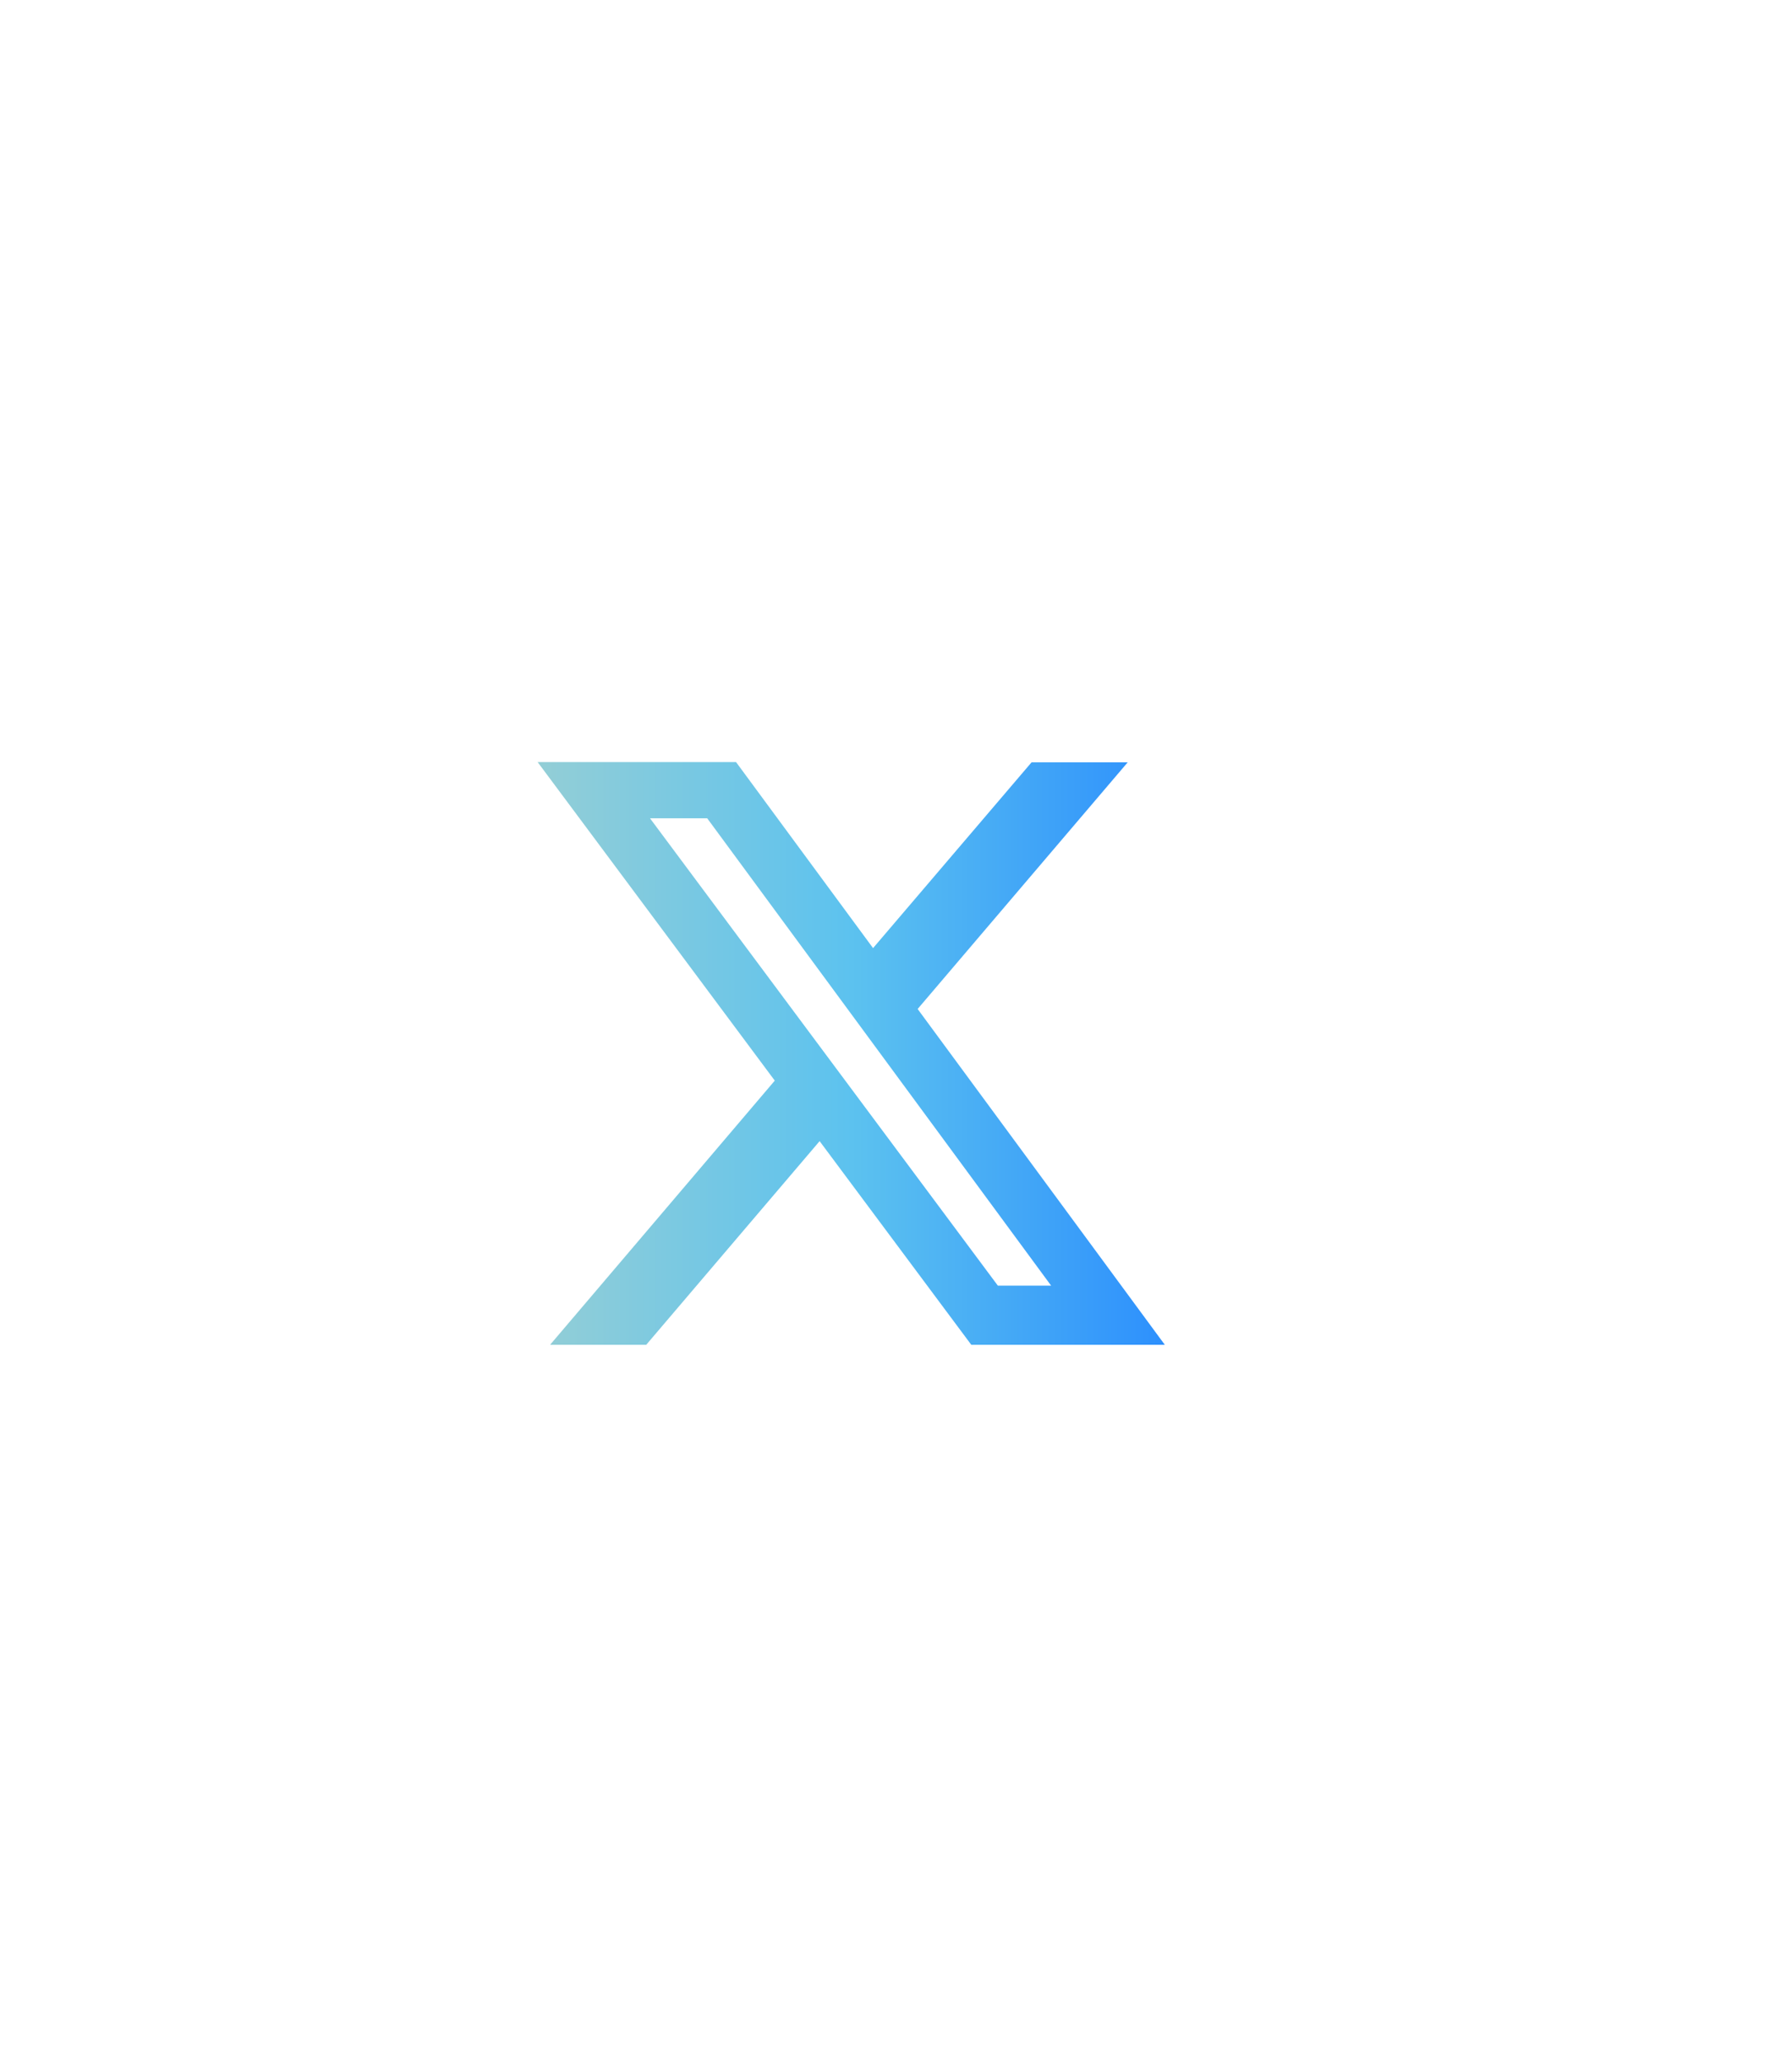 <svg width="40" height="46" viewBox="0 0 40 46" fill="none" xmlns="http://www.w3.org/2000/svg">
<path d="M23.026 17.006H25.172L20.483 22.509L26 30H21.68L18.295 25.457L14.425 30H12.279L17.294 24.107L12 17H16.429L19.488 21.151L23.026 17.006ZM22.273 28.68H23.462L15.786 18.255H14.509L22.273 28.68Z" fill="url(#paint0_linear_2_20)"/>
<defs>
<linearGradient id="paint0_linear_2_20" x1="12" y1="23.526" x2="26" y2="23.526" gradientUnits="userSpaceOnUse">
<stop stop-color="#93CED6"/>
<stop offset="0.5" stop-color="#5CC2EF"/>
<stop offset="1" stop-color="#2D90FD"/>
</linearGradient>
</defs>
</svg>
